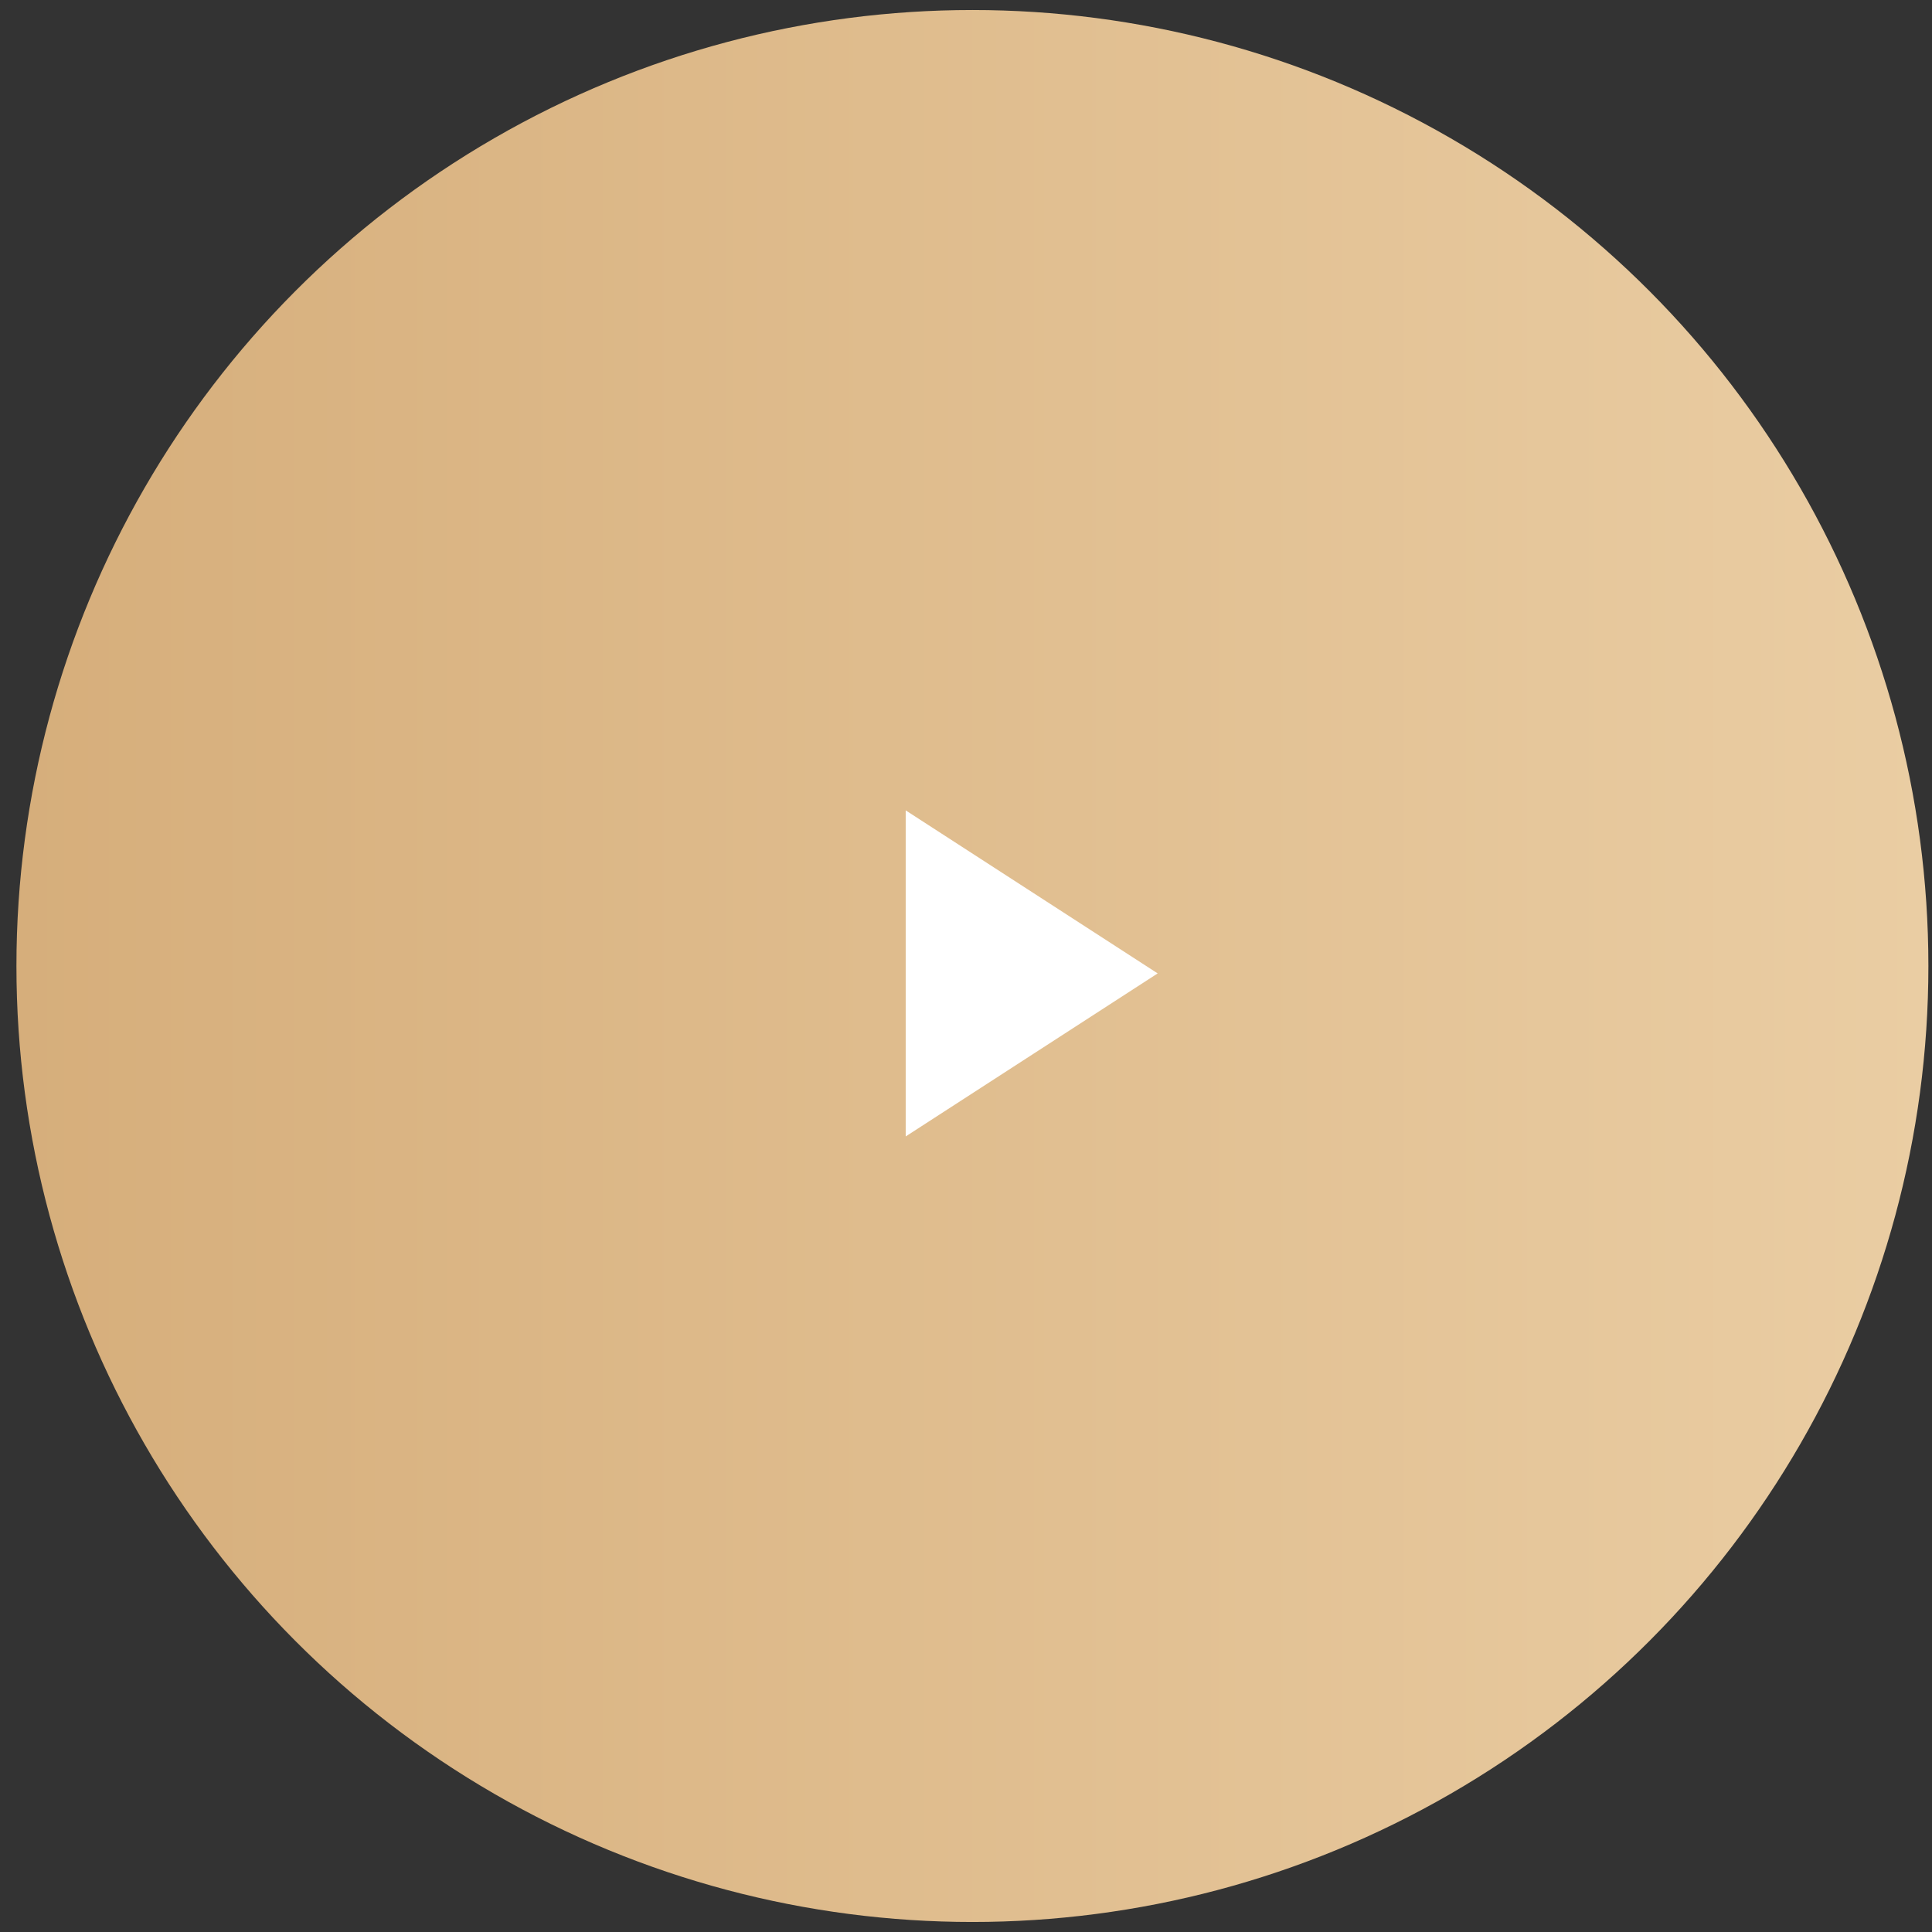 <?xml version="1.0" encoding="UTF-8"?> <svg xmlns="http://www.w3.org/2000/svg" width="91" height="91" viewBox="0 0 91 91" fill="none"><rect x="0" y="0" width="91" height="91" fill="#333333" stroke="none"/> <circle cx="45.802" cy="45.5" r="45.028" fill="url(#paint0_linear_188_1115)"></circle> <path d="M54.528 45.849L42.66 38.17V53.528L54.528 45.849Z" fill="white"></path> <defs> <linearGradient id="paint0_linear_188_1115" x1="90.83" y1="46.29" x2="0.773" y2="46.29" gradientUnits="userSpaceOnUse"> <stop stop-color="#EACDA3"></stop> <stop offset="1" stop-color="#D6AE7B"></stop> </linearGradient> </defs> </svg> 